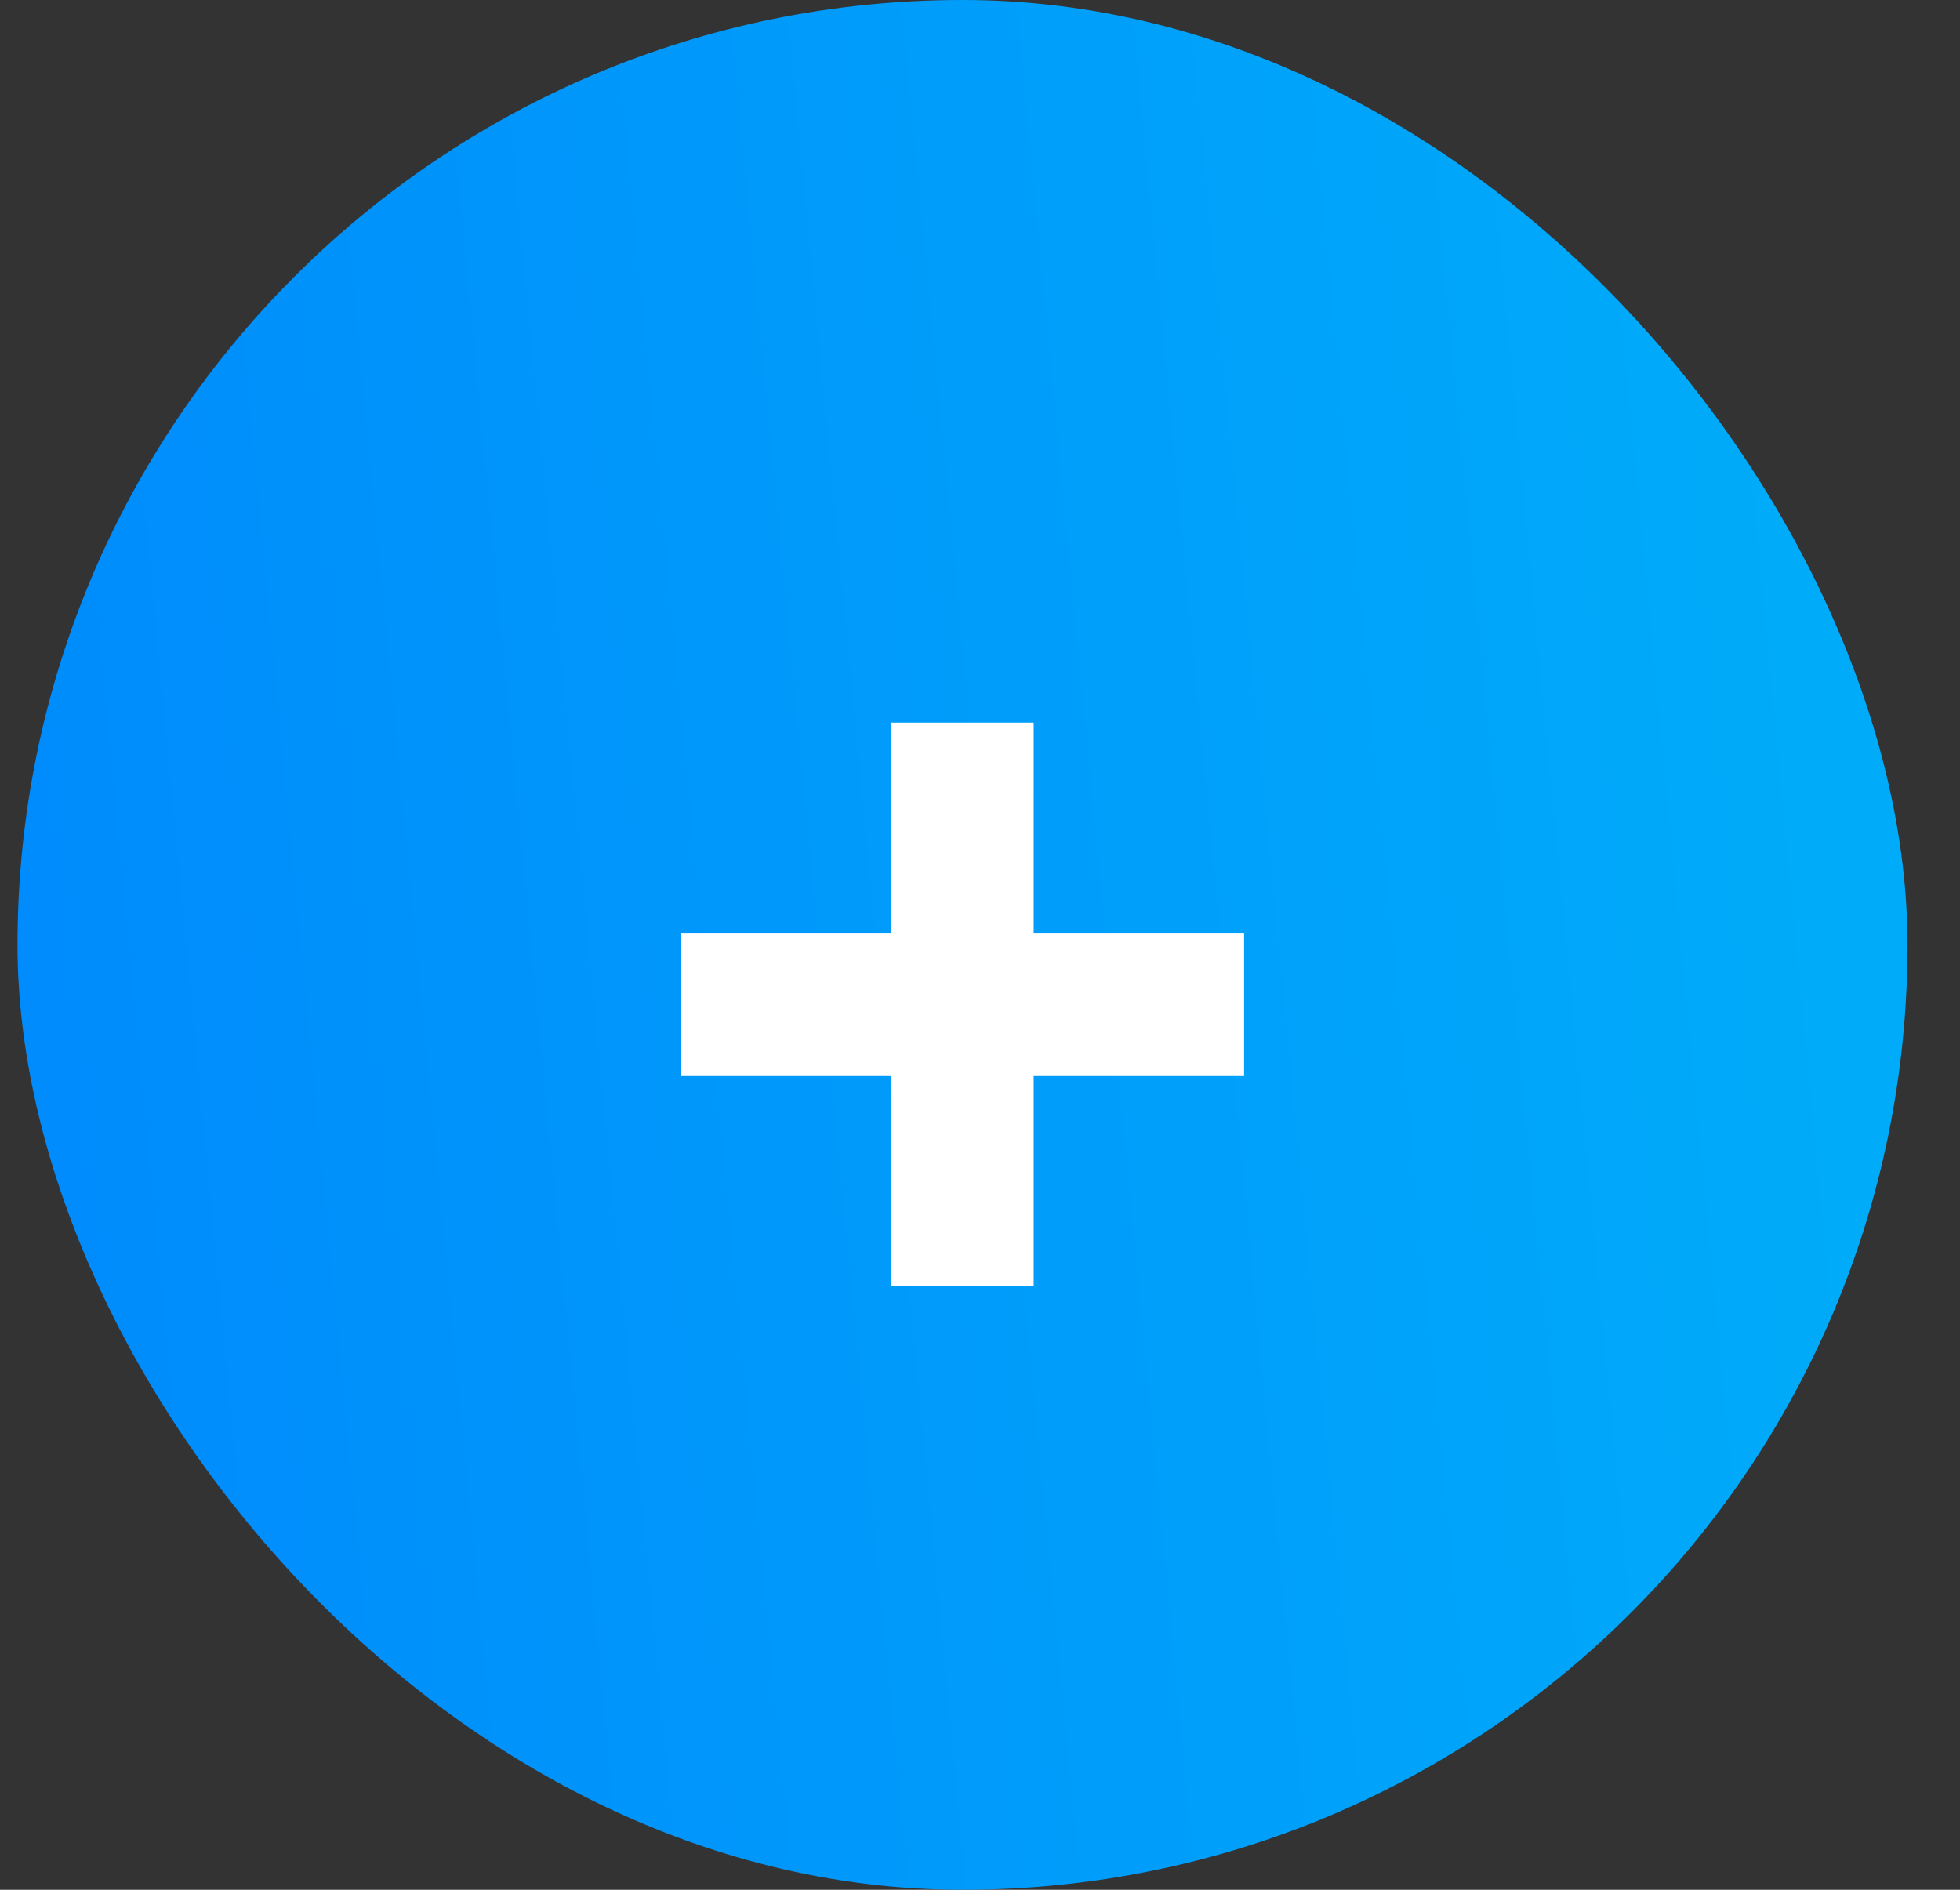 <svg width="28" height="27" viewBox="0 0 28 27" fill="none" xmlns="http://www.w3.org/2000/svg">
<rect x="0" y="0" width="28" height="27" fill="#333333" stroke="none"/>
<rect x="0.25" width="27" height="27" rx="13.5" fill="url(#paint0_linear_1743_3712)"/>
<path d="M12.733 18.369V10.324H14.767V18.369H12.733ZM9.727 15.364V13.329H17.773V15.364H9.727Z" fill="white"/>
<defs>
<linearGradient id="paint0_linear_1743_3712" x1="6.356" y1="91.081" x2="35.663" y2="88.288" gradientUnits="userSpaceOnUse">
<stop stop-color="#008AFC"/>
<stop offset="1" stop-color="#00AEF9"/>
</linearGradient>
</defs>
</svg>
